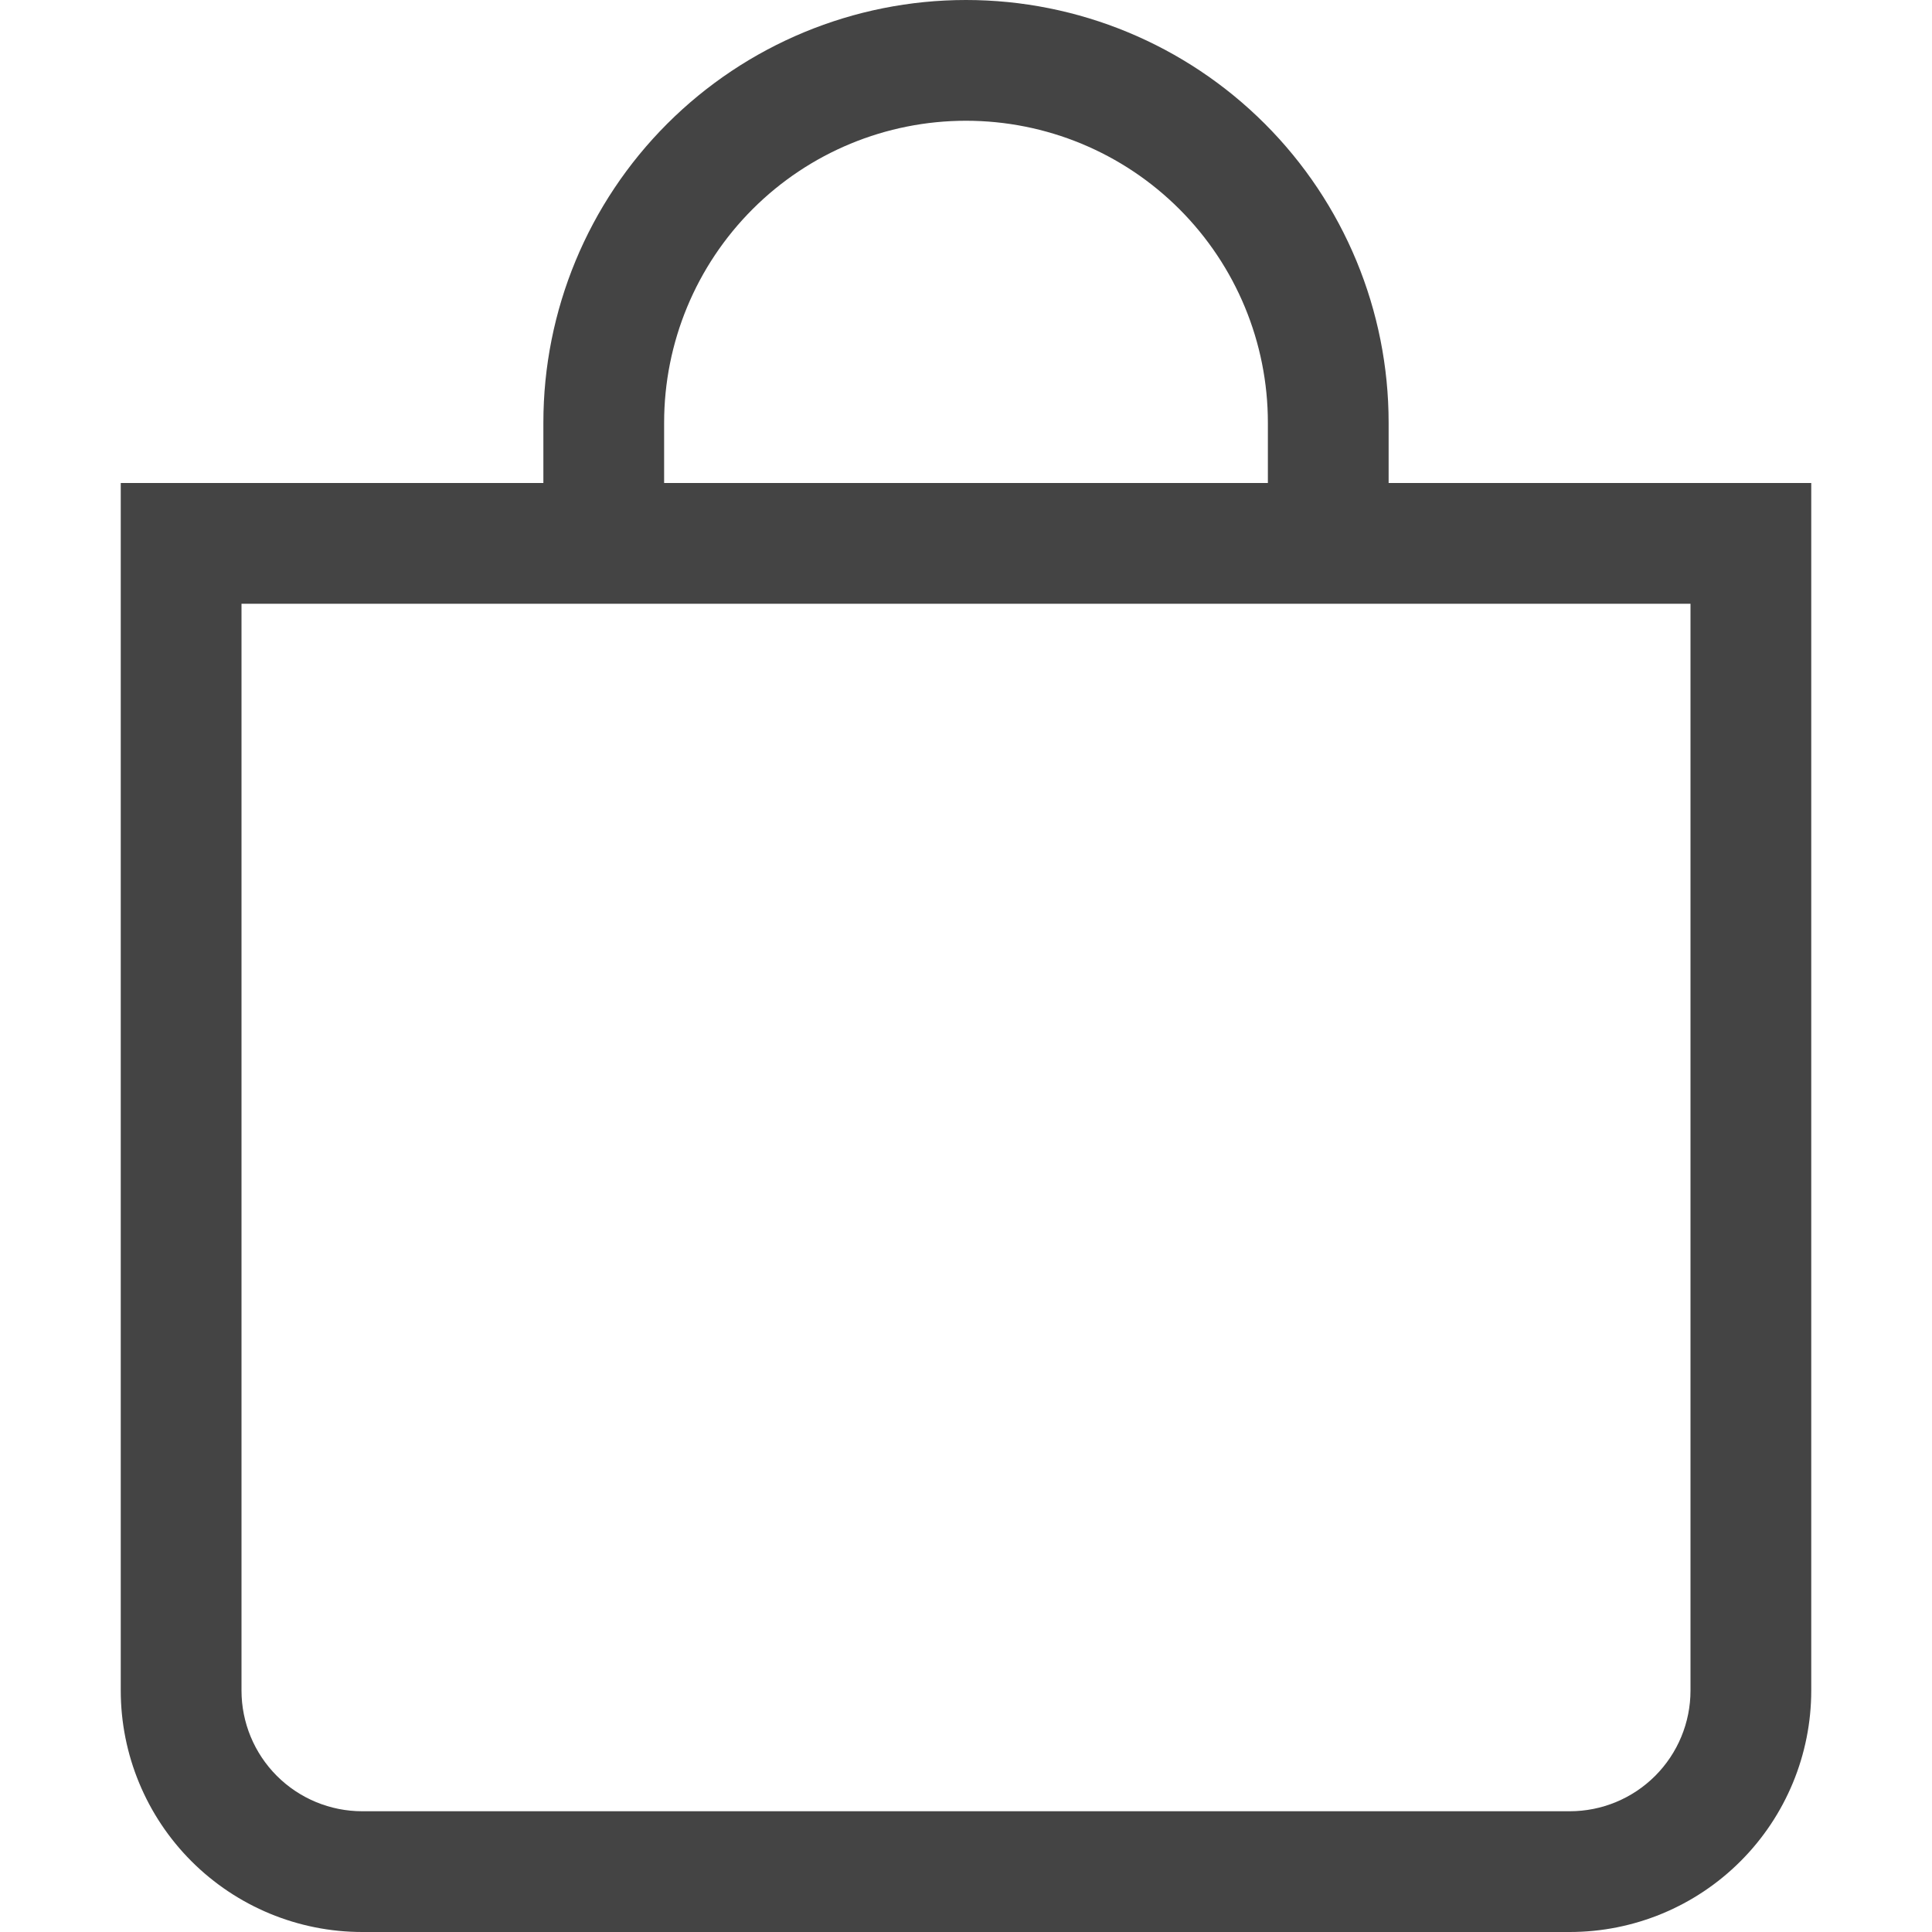<svg width="40" height="40" viewBox="0 0 40 40" fill="none" xmlns="http://www.w3.org/2000/svg">
<g id="bag">
<path id="Vector" d="M20 2.5C21.658 2.5 23.247 3.158 24.419 4.331C25.591 5.503 26.25 7.092 26.25 8.75V10H13.75V8.75C13.75 7.092 14.409 5.503 15.581 4.331C16.753 3.158 18.342 2.5 20 2.5ZM28.75 10V8.75C28.75 6.429 27.828 4.204 26.187 2.563C24.546 0.922 22.321 0 20 0C17.679 0 15.454 0.922 13.813 2.563C12.172 4.204 11.25 6.429 11.25 8.75V10H2.5V35C2.5 36.326 3.027 37.598 3.964 38.535C4.902 39.473 6.174 40 7.5 40H32.5C33.826 40 35.098 39.473 36.035 38.535C36.973 37.598 37.5 36.326 37.5 35V10H28.75ZM5 12.5H35V35C35 35.663 34.737 36.299 34.268 36.768C33.799 37.237 33.163 37.5 32.5 37.5H7.5C6.837 37.5 6.201 37.237 5.732 36.768C5.263 36.299 5 35.663 5 35V12.5Z" fill="#444444"/>
</g>
</svg>
